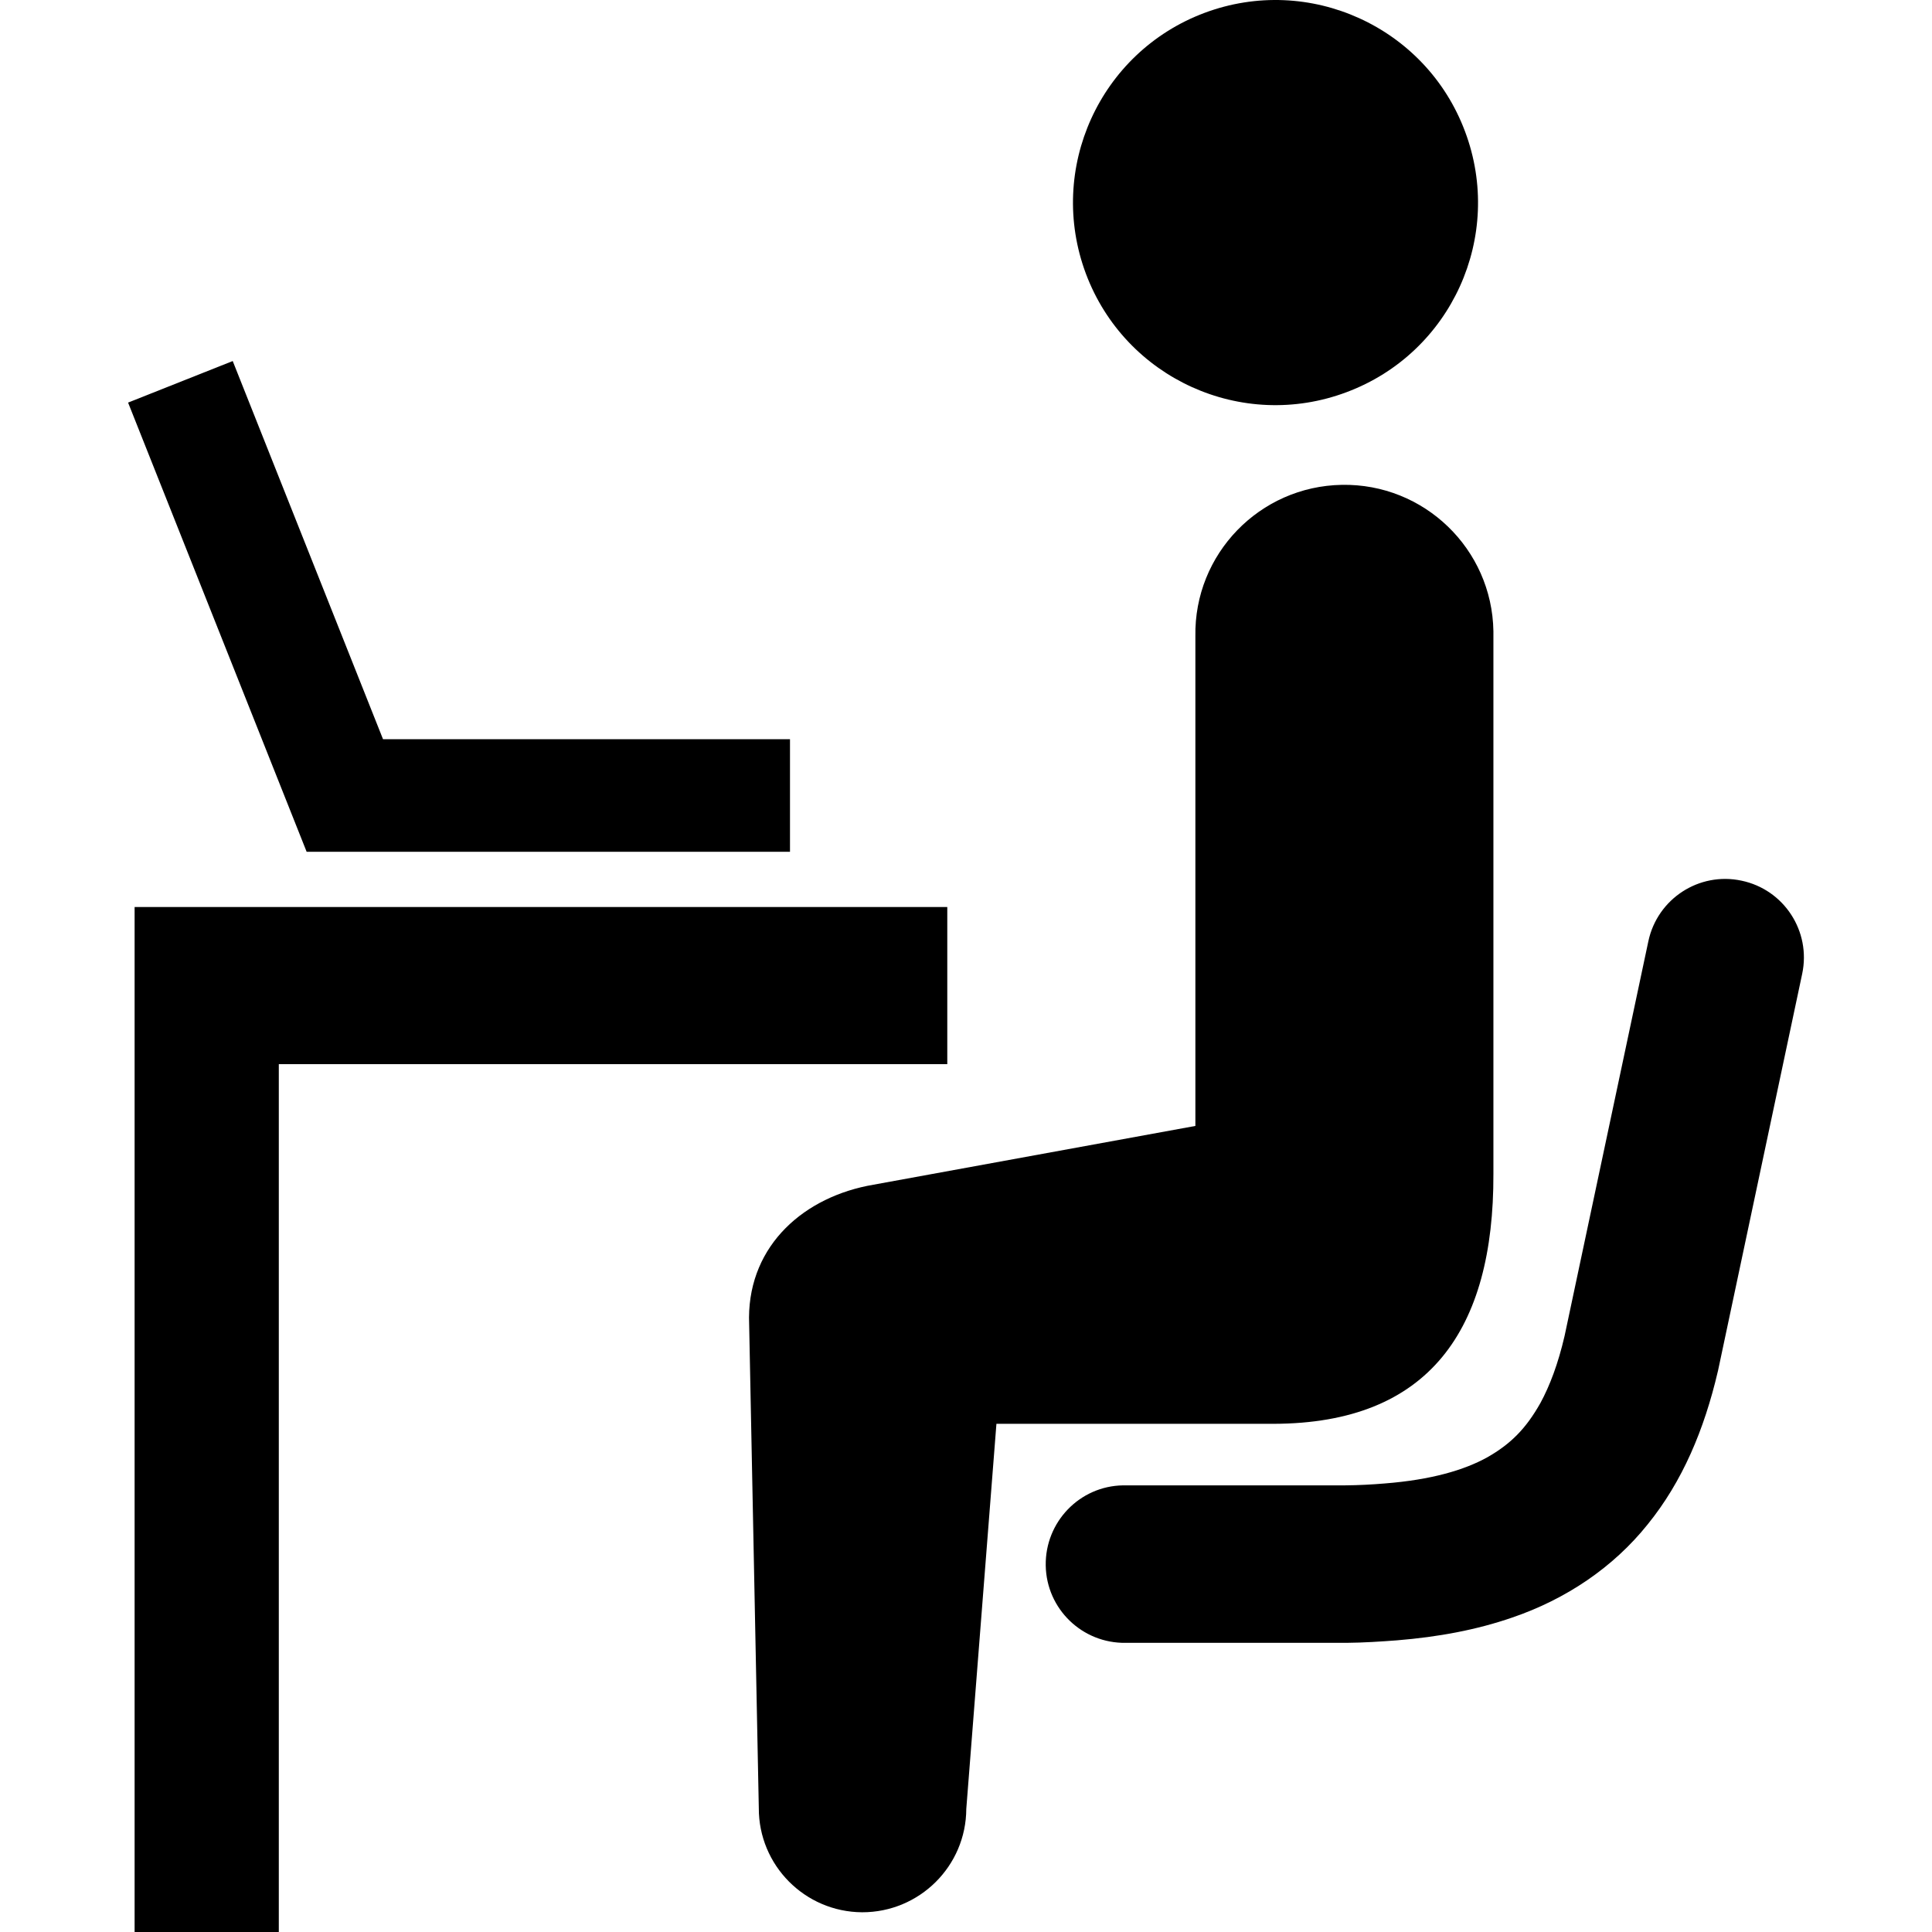 <?xml version="1.0" encoding="utf-8"?>

<!DOCTYPE svg PUBLIC "-//W3C//DTD SVG 1.1//EN" "http://www.w3.org/Graphics/SVG/1.1/DTD/svg11.dtd">
<!-- Uploaded to: SVG Repo, www.svgrepo.com, Generator: SVG Repo Mixer Tools -->
<svg height="800px" width="800px" version="1.1" id="_x32_" xmlns="http://www.w3.org/2000/svg" xmlns:xlink="http://www.w3.org/1999/xlink" 
	 viewBox="0 0 512 512"  xml:space="preserve">
<style type="text/css">
	.st0{fill:#000000;}
</style>
<g>
	<path class="st0" d="M356.875,103.922c27.761-10.39,41.815-41.317,31.363-69.109C377.849,7.082,346.901-6.971,319.17,3.429
		c-27.751,10.42-41.785,41.347-31.394,69.108C298.186,100.299,329.134,114.363,356.875,103.922z"/>
	<path class="st0" d="M395.769,311.136V167.261c-0.367-21.798-18.358-39.159-40.156-38.772
		c-21.808,0.376-39.201,18.328-38.824,40.136v129.761l-85.29,15.57c-18.236,3.094-32.911,15.845-33.002,35.232l2.595,129.984
		c-0.05,15.142,12.192,27.517,27.386,27.6c15.173,0.02,27.538-12.212,27.598-27.395l7.988-102.05h73.475
		C378.795,377.222,395.891,352.372,395.769,311.136z"/>
	<path class="st0" d="M461.529,233.388c-11.245-2.412-22.306,4.792-24.698,16.058l-22.204,104.605
		c-1.71,7.367-3.918,13.199-6.402,17.758c-3.837,6.818-7.918,10.888-14.054,14.38c-6.117,3.398-14.888,5.984-27.284,6.95
		c-3.277,0.274-6.778,0.468-10.523,0.498h-58.758c-11.52,0.183-20.668,9.739-20.476,21.249c0.194,11.51,9.688,20.668,21.208,20.485
		h58.453c4.601-0.041,9.078-0.336,13.403-0.662c10.98-0.895,21.136-2.778,30.601-6.054c14.166-4.844,26.683-13.22,35.842-24.658
		c9.24-11.388,15.01-25.167,18.592-40.493l0.062-0.244l22.306-105.174C479.99,246.82,472.795,235.748,461.529,233.388z"/>
	<polygon class="st0" points="209.356,225.735 209.356,195.897 101.505,195.897 61.674,95.679 33.943,106.69 81.264,225.735 	"/>
	<polygon class="st0" points="251.039,240.369 35.673,240.369 35.673,251.481 35.673,282.011 35.673,512 73.886,512 73.886,282.011 
		251.039,282.011 	"/>
</g>
</svg>